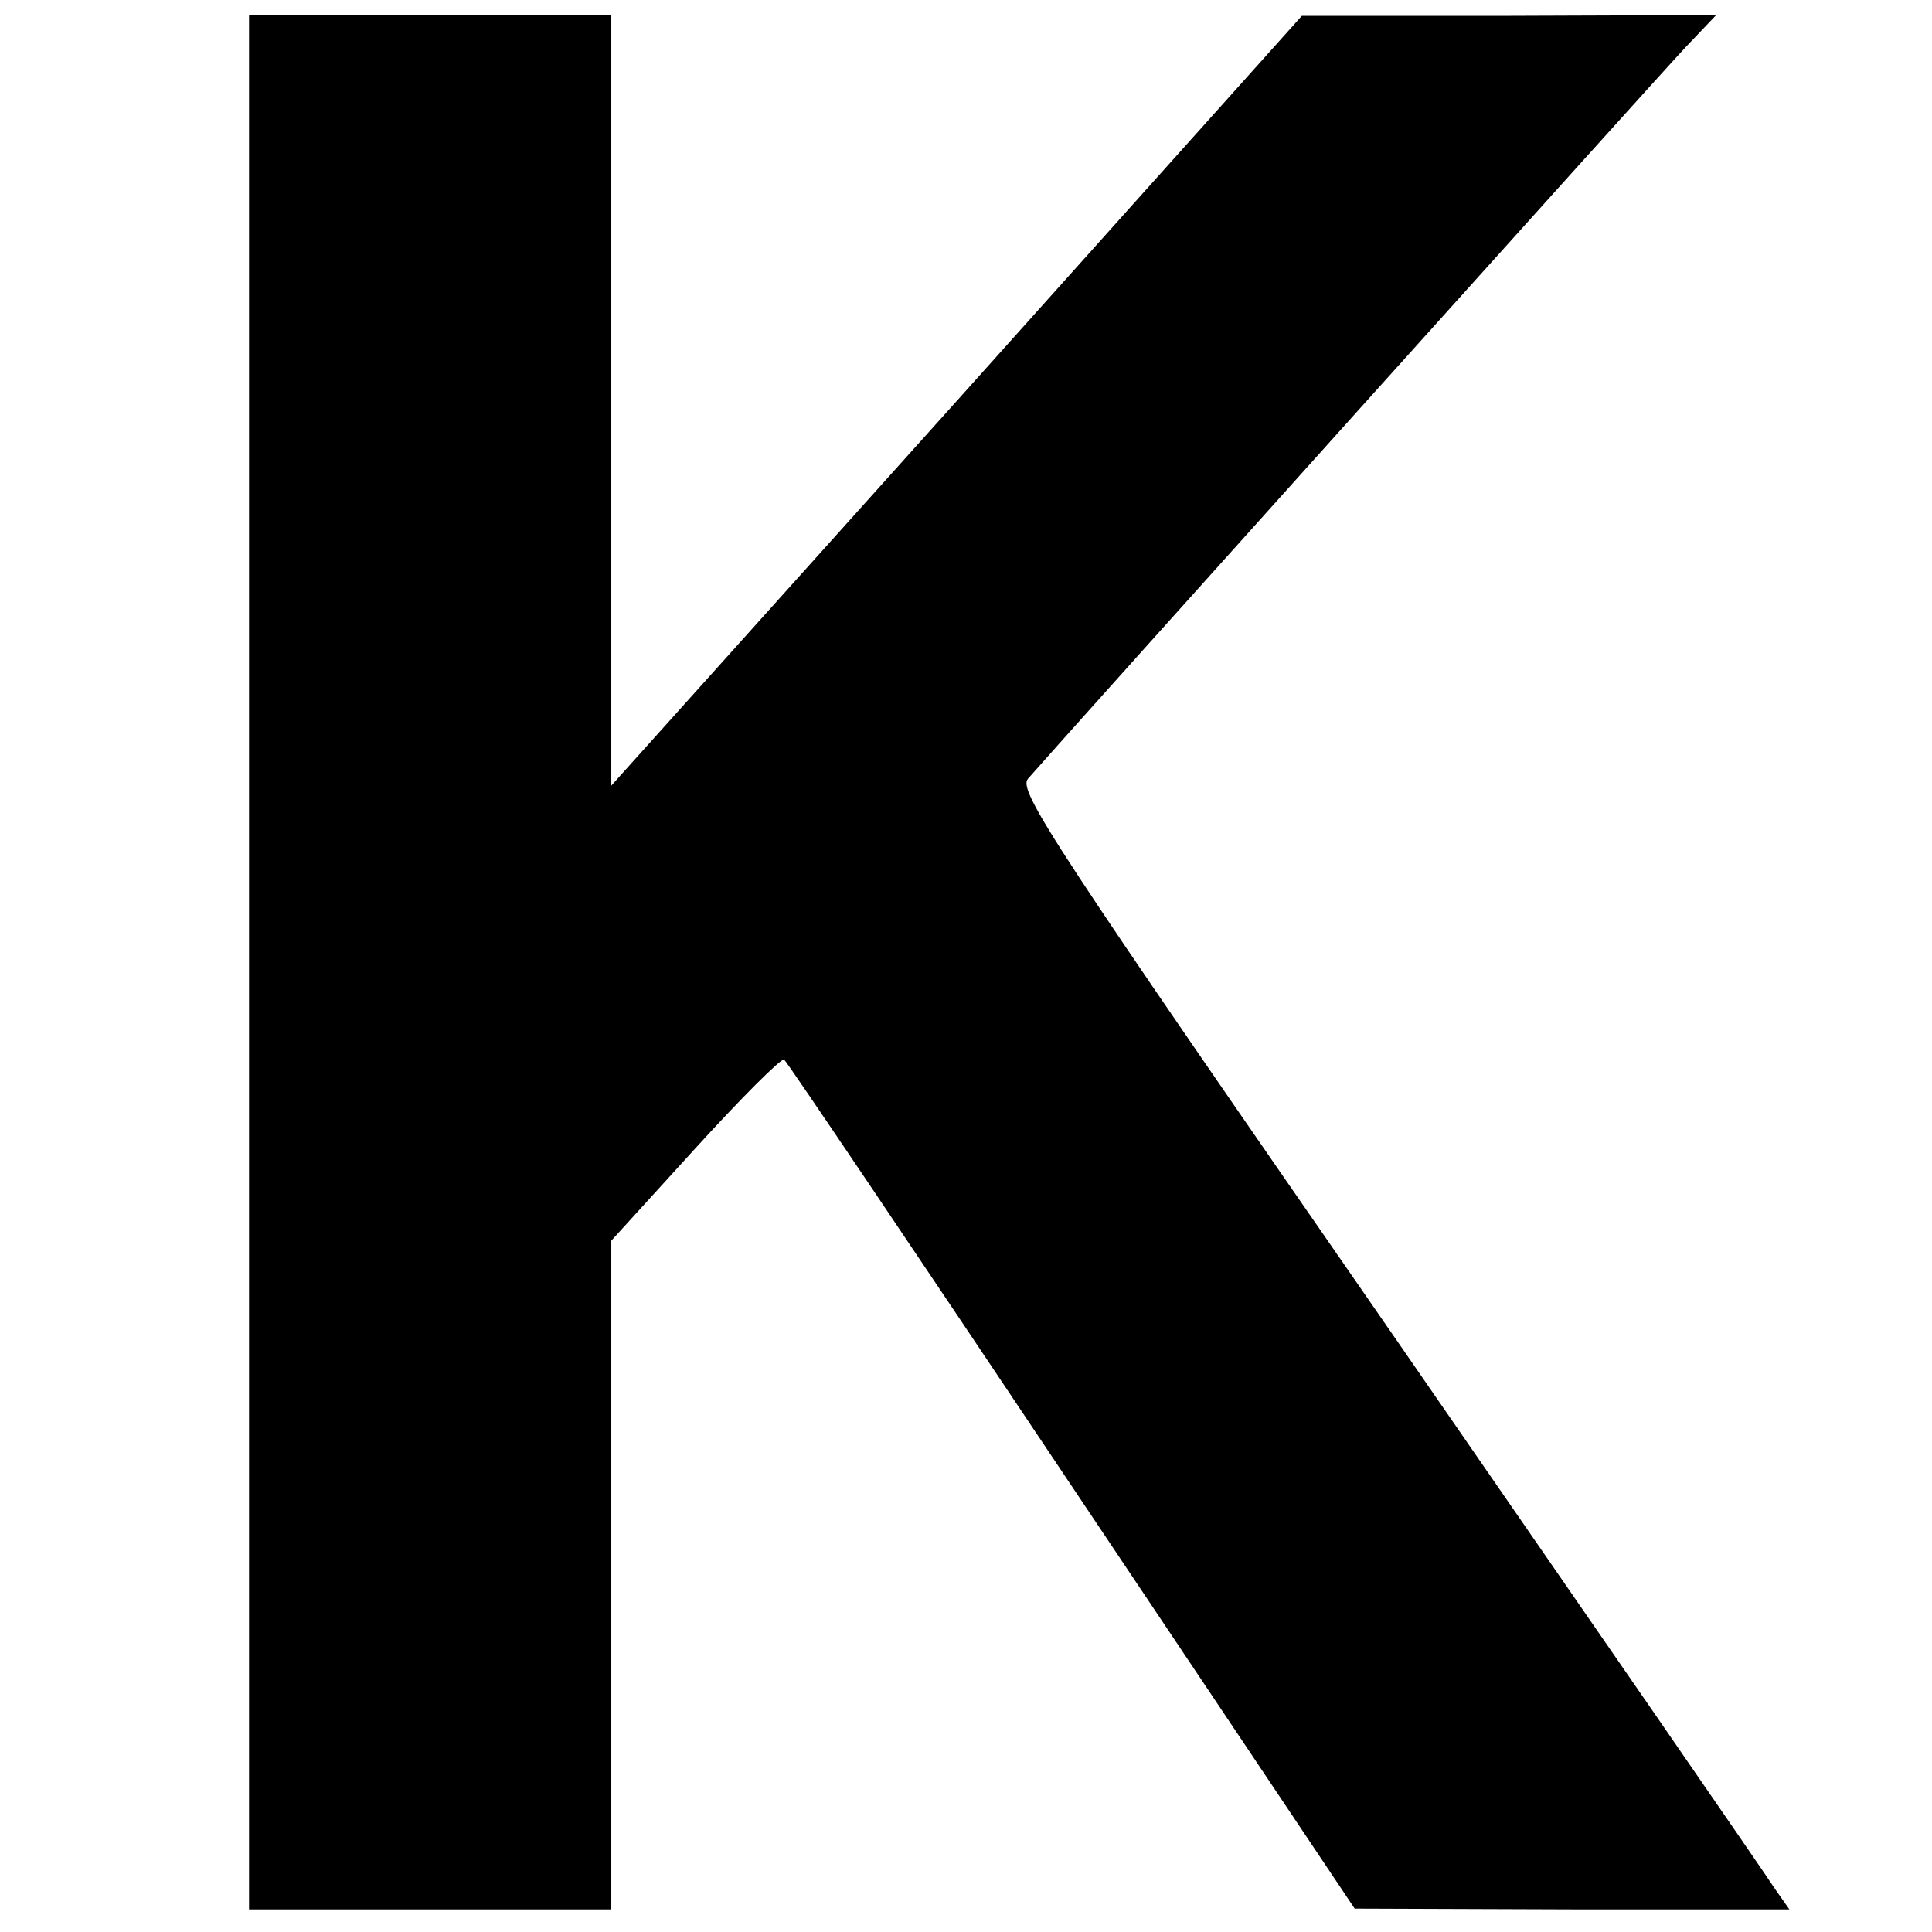 <?xml version="1.0" standalone="no"?>
<!DOCTYPE svg PUBLIC "-//W3C//DTD SVG 20010904//EN"
 "http://www.w3.org/TR/2001/REC-SVG-20010904/DTD/svg10.dtd">
<svg version="1.0" xmlns="http://www.w3.org/2000/svg"
 width="256pt" height="256pt" viewBox="0 0 256 256"
 preserveAspectRatio="xMidYMid meet">
<g transform="translate(0,256) scale(0.1,-0.1)"
fill="#000000" stroke="none">
<path d="M330 1285 l0 -1255 240 0 240 0 0 443 0 443 111 122 c61 67 114 120
118 118 4 -3 175 -257 381 -565 l375 -560 288 -1 288 0 -19 27 c-10 16 -240
349 -511 741 -447 645 -492 714 -479 730 39 45 836 932 872 970 l40 42 -274
-1 -275 0 -457 -510 -458 -510 0 511 0 510 -240 0 -240 0 0 -1255z"/>
</g>
</svg>
